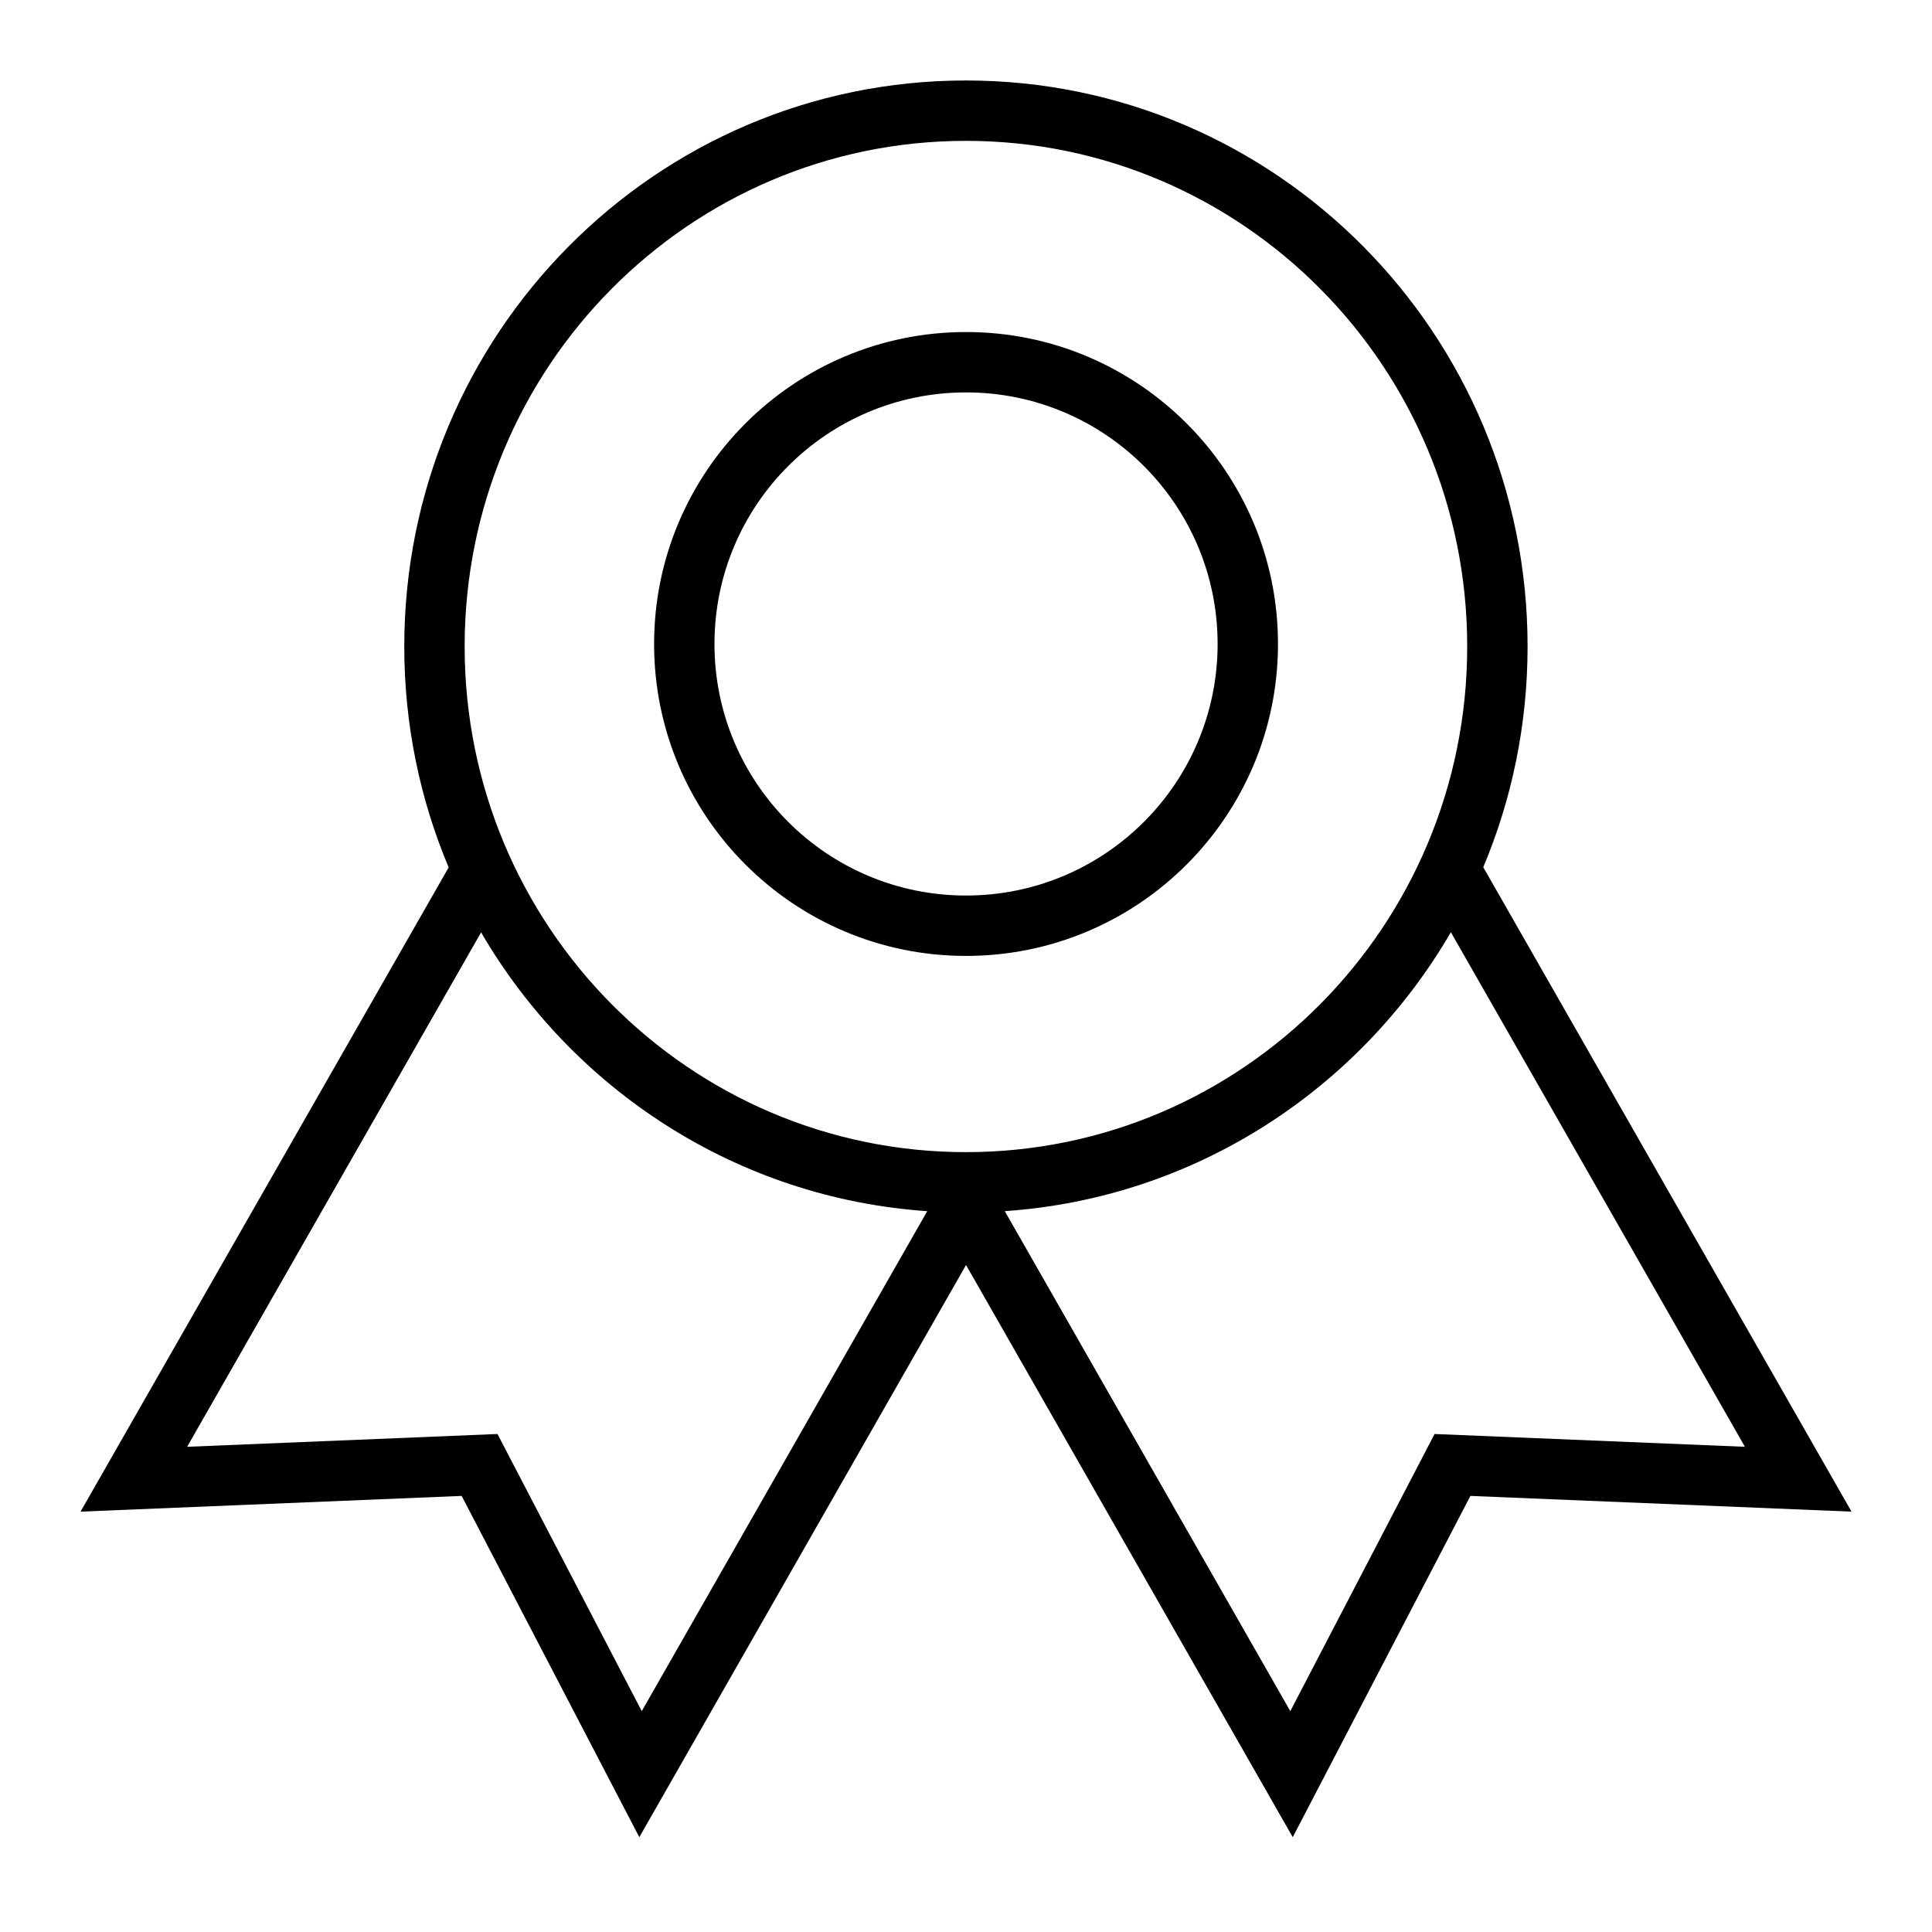 <svg width="64" height="64" viewBox="0 0 64 64" fill="none" xmlns="http://www.w3.org/2000/svg">
<path fill-rule="evenodd" clip-rule="evenodd" d="M32.001 10.999C26.294 10.999 21.668 15.626 21.668 21.333C21.668 27.04 26.294 31.666 32.001 31.666C37.708 31.666 42.335 27.04 42.335 21.333C42.335 15.626 37.708 10.999 32.001 10.999ZM23.668 21.333C23.668 16.73 27.399 12.999 32.001 12.999C36.604 12.999 40.335 16.73 40.335 21.333C40.335 25.935 36.604 29.666 32.001 29.666C27.399 29.666 23.668 25.935 23.668 21.333Z" fill="black"/>
<path fill-rule="evenodd" clip-rule="evenodd" d="M31.998 2.666C21.714 2.666 13.392 11.068 13.392 21.416C13.392 24.012 13.916 26.485 14.863 28.734L2.668 50.075L15.293 49.554L21.178 60.859L32.001 41.905L42.824 60.859L48.709 49.554L61.334 50.075L49.135 28.728C50.08 26.48 50.603 24.009 50.603 21.416C50.603 11.068 42.281 2.666 31.998 2.666ZM15.392 21.416C15.392 12.158 22.834 4.666 31.998 4.666C41.161 4.666 48.603 12.158 48.603 21.416C48.603 30.674 41.161 38.166 31.998 38.166C22.834 38.166 15.392 30.674 15.392 21.416ZM30.716 40.122C24.405 39.689 18.963 36.087 15.937 30.886L6.199 47.927L16.48 47.503L21.259 56.684L30.716 40.122ZM42.743 56.684L33.285 40.121C39.596 39.687 45.038 36.083 48.062 30.881L57.803 47.927L47.522 47.503L42.743 56.684Z" fill="black"/>
</svg>
